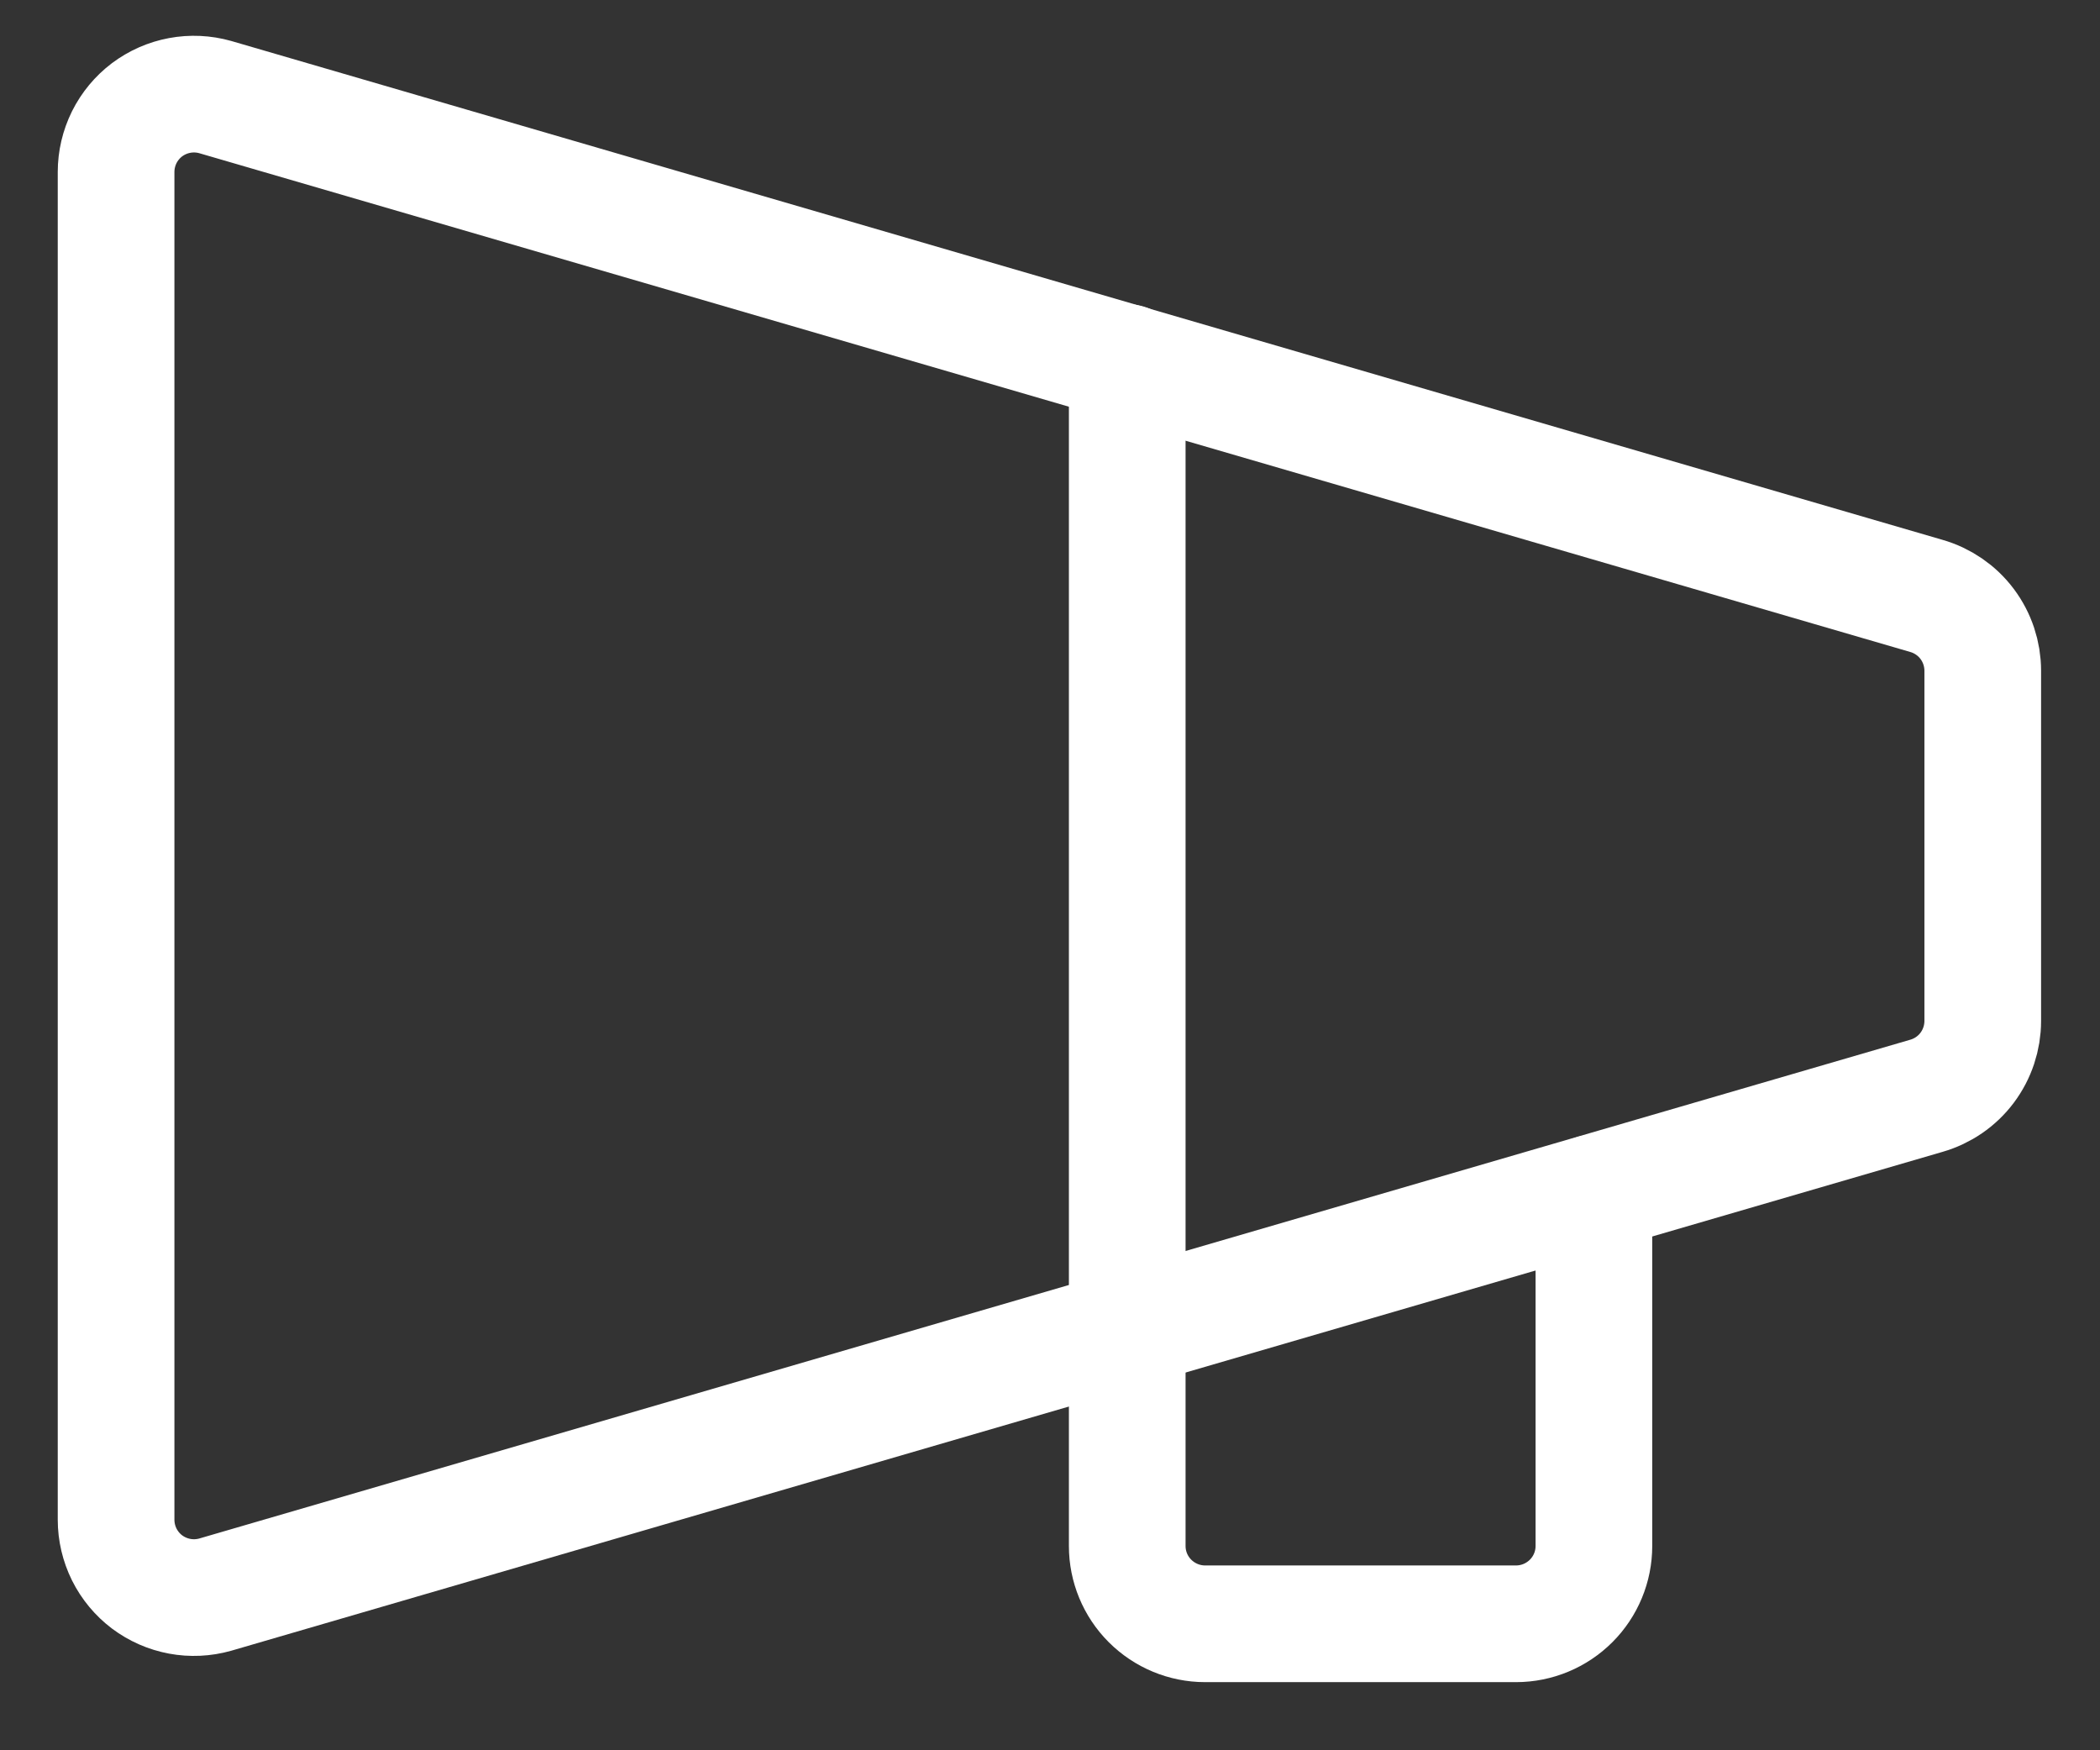 <svg width="18" height="15" viewBox="0 0 18 15" fill="none" xmlns="http://www.w3.org/2000/svg">
<rect x="0" y="0" width="18" height="15" fill="#333333" stroke="none"/>
<path d="M0.995 1.474V13.024C0.995 13.127 1.019 13.229 1.065 13.322C1.111 13.414 1.178 13.495 1.26 13.557C1.343 13.619 1.438 13.661 1.54 13.68C1.641 13.699 1.746 13.694 1.845 13.666L16.512 9.391C16.651 9.351 16.774 9.267 16.861 9.151C16.948 9.035 16.995 8.894 16.995 8.749V5.749C16.995 5.604 16.948 5.463 16.861 5.347C16.774 5.231 16.651 5.147 16.512 5.107L1.845 0.832C1.746 0.804 1.641 0.799 1.54 0.818C1.438 0.837 1.343 0.879 1.26 0.941C1.178 1.003 1.111 1.084 1.065 1.176C1.019 1.269 0.995 1.371 0.995 1.474Z" stroke="white" stroke-linecap="round" stroke-linejoin="round"/>
<path d="M13.662 10.224V13.249C13.662 13.426 13.592 13.595 13.467 13.72C13.342 13.845 13.172 13.916 12.995 13.916H10.329C10.152 13.916 9.982 13.845 9.857 13.72C9.732 13.595 9.662 13.426 9.662 13.249V3.107" stroke="white" stroke-linecap="round" stroke-linejoin="round"/>
</svg>
